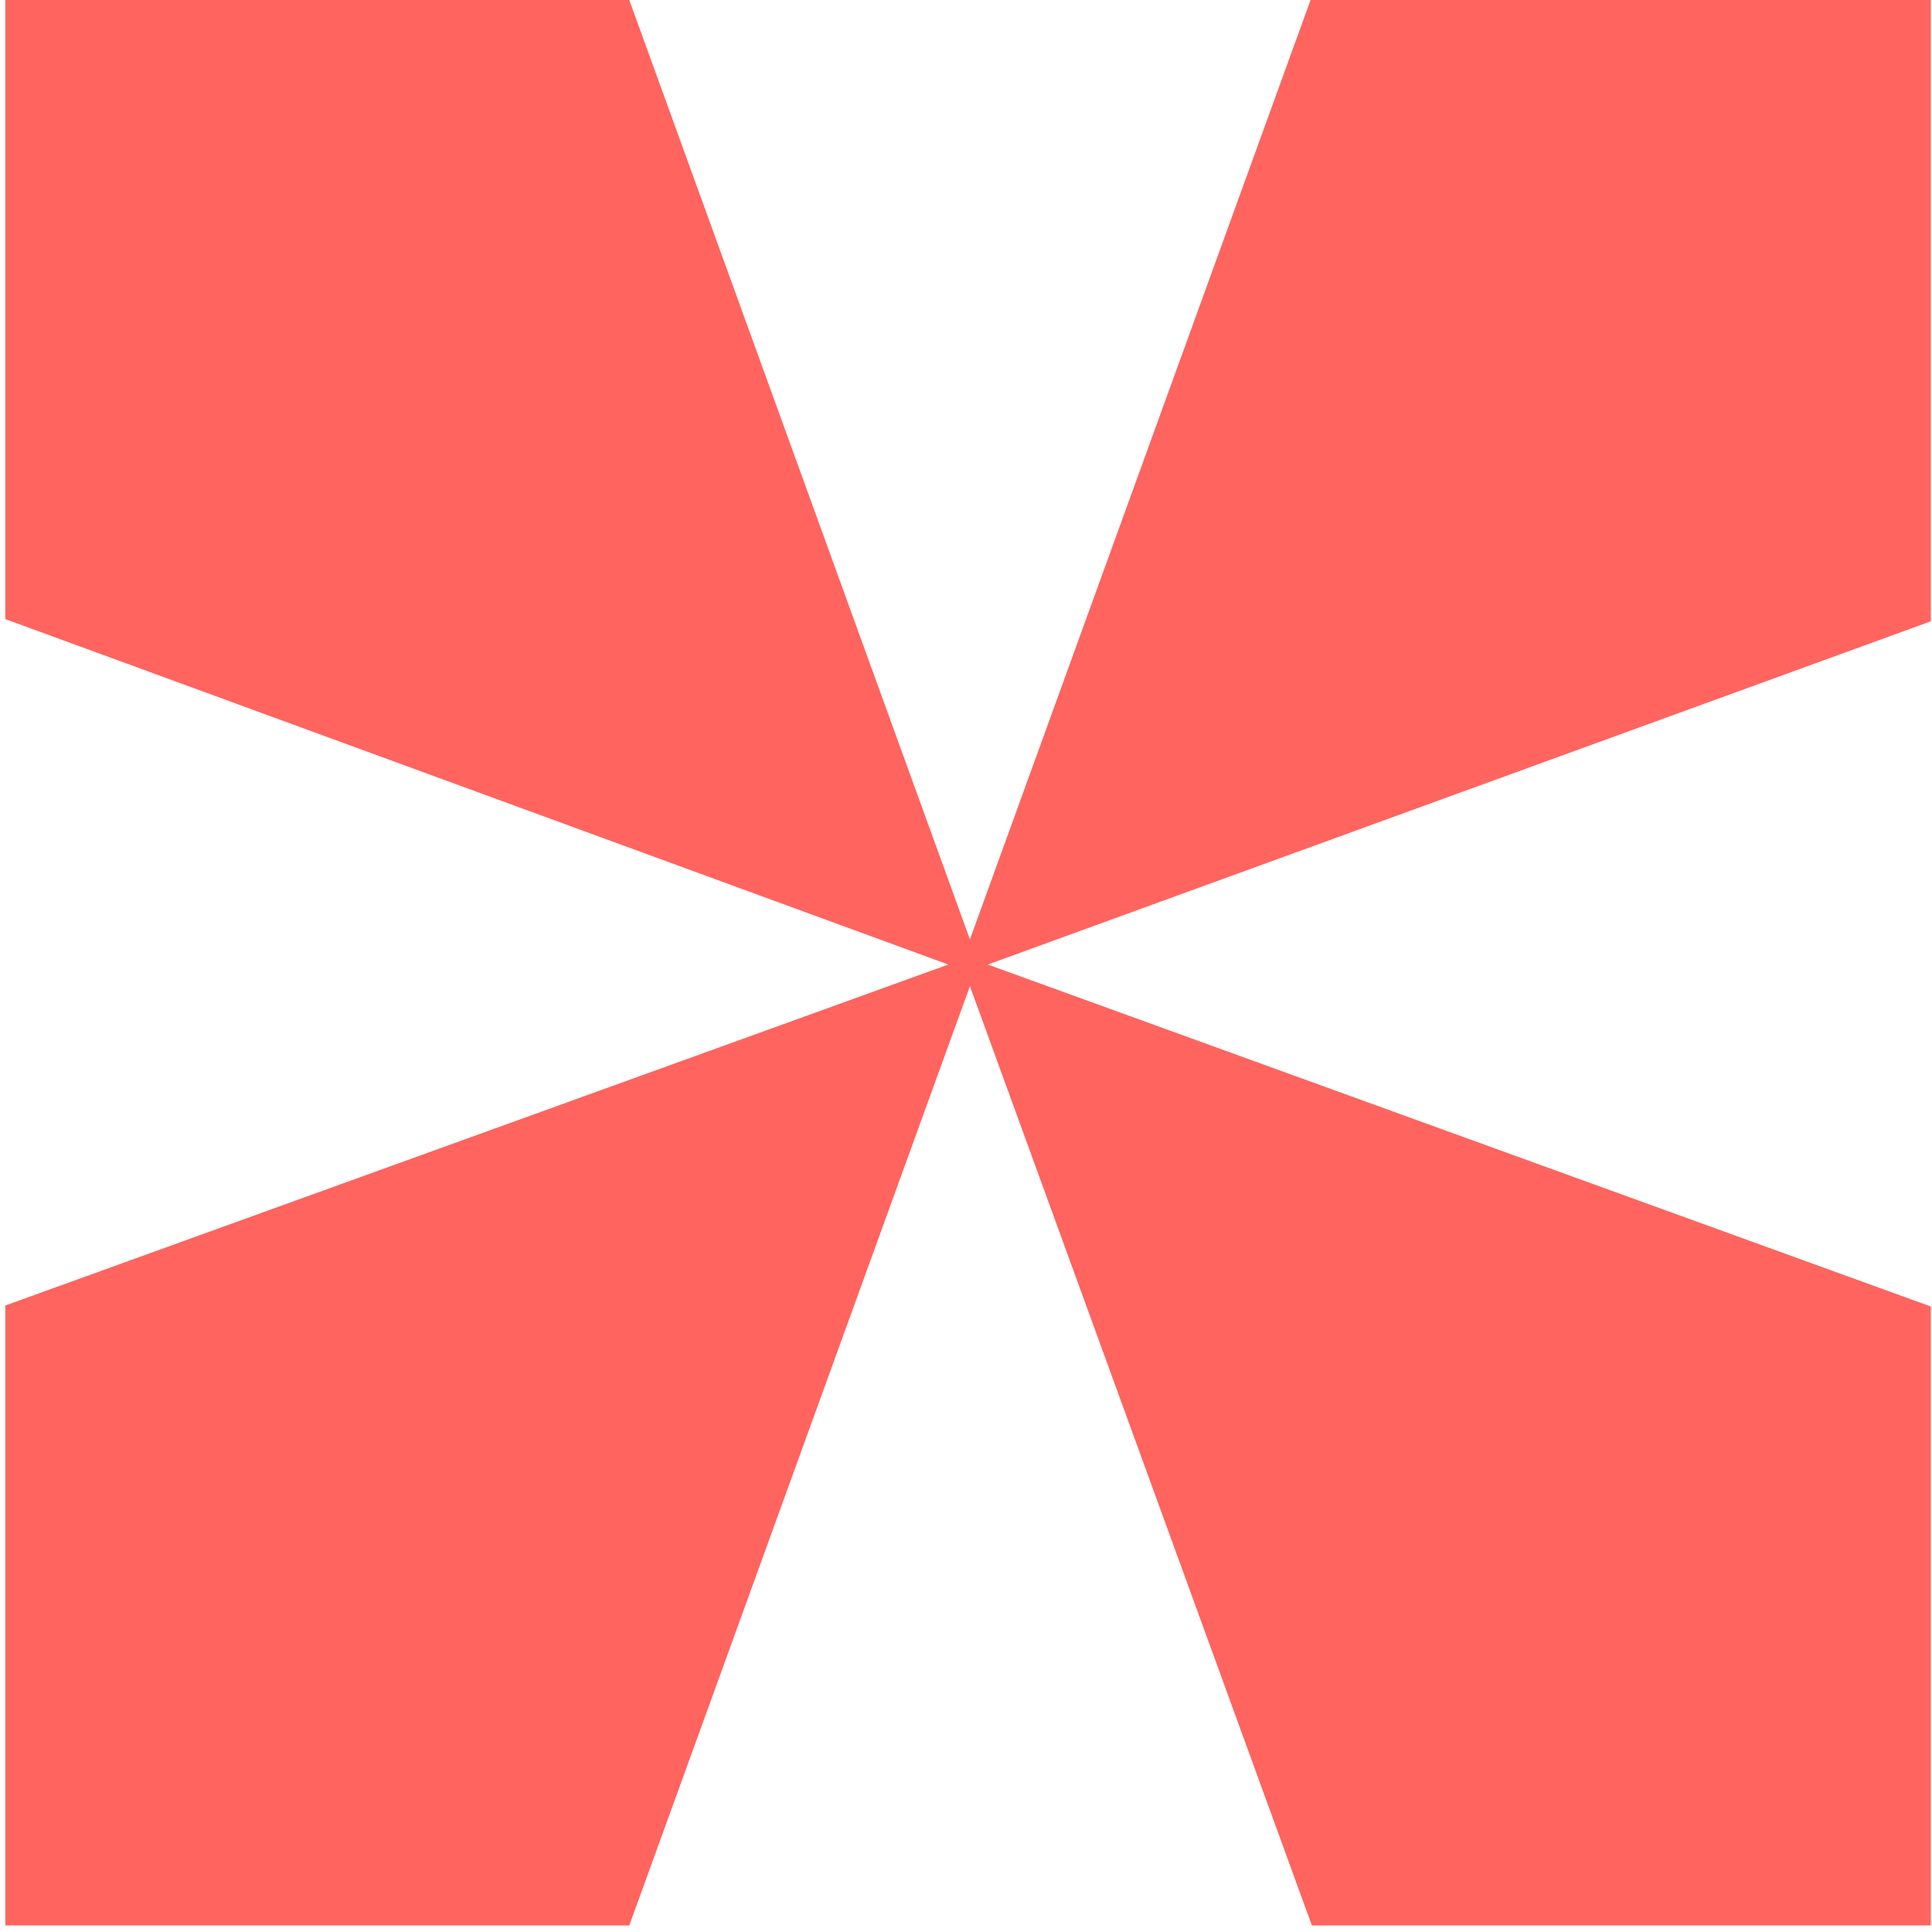 <?xml version="1.0" encoding="UTF-8"?> <svg xmlns="http://www.w3.org/2000/svg" xmlns:xlink="http://www.w3.org/1999/xlink" id="Calque_2" data-name="Calque 2" viewBox="0 0 133 133"><defs><style> .cls-1 { clip-path: url(#clippath-1); } .cls-2 { clip-path: url(#clippath); } .cls-3 { fill: none; } .cls-4 { clip-path: url(#clippath-3); } .cls-5 { fill: #ff645f; } </style><clipPath id="clippath"><rect class="cls-3" width="133" height="133"></rect></clipPath><clipPath id="clippath-1"><rect class="cls-3" x="-1360" y="-429.04" width="2937" height="1635.93"></rect></clipPath><clipPath id="clippath-3"><rect class="cls-3" x="-1360" y="-429.04" width="2937" height="1635.93"></rect></clipPath></defs><g id="Calque_1-2" data-name="Calque 1"><g class="cls-2"><g class="cls-1"><g class="cls-4"><polygon class="cls-5" points="66.77 64.67 43.32 0 .37 0 .37 42.62 65.28 66.4 .37 89.87 .37 132.55 43.32 132.55 66.77 67.89 90.31 132.55 132.92 132.55 132.92 89.94 68 66.4 132.92 42.77 132.92 0 90.22 0 66.77 64.67"></polygon></g></g></g></g></svg> 